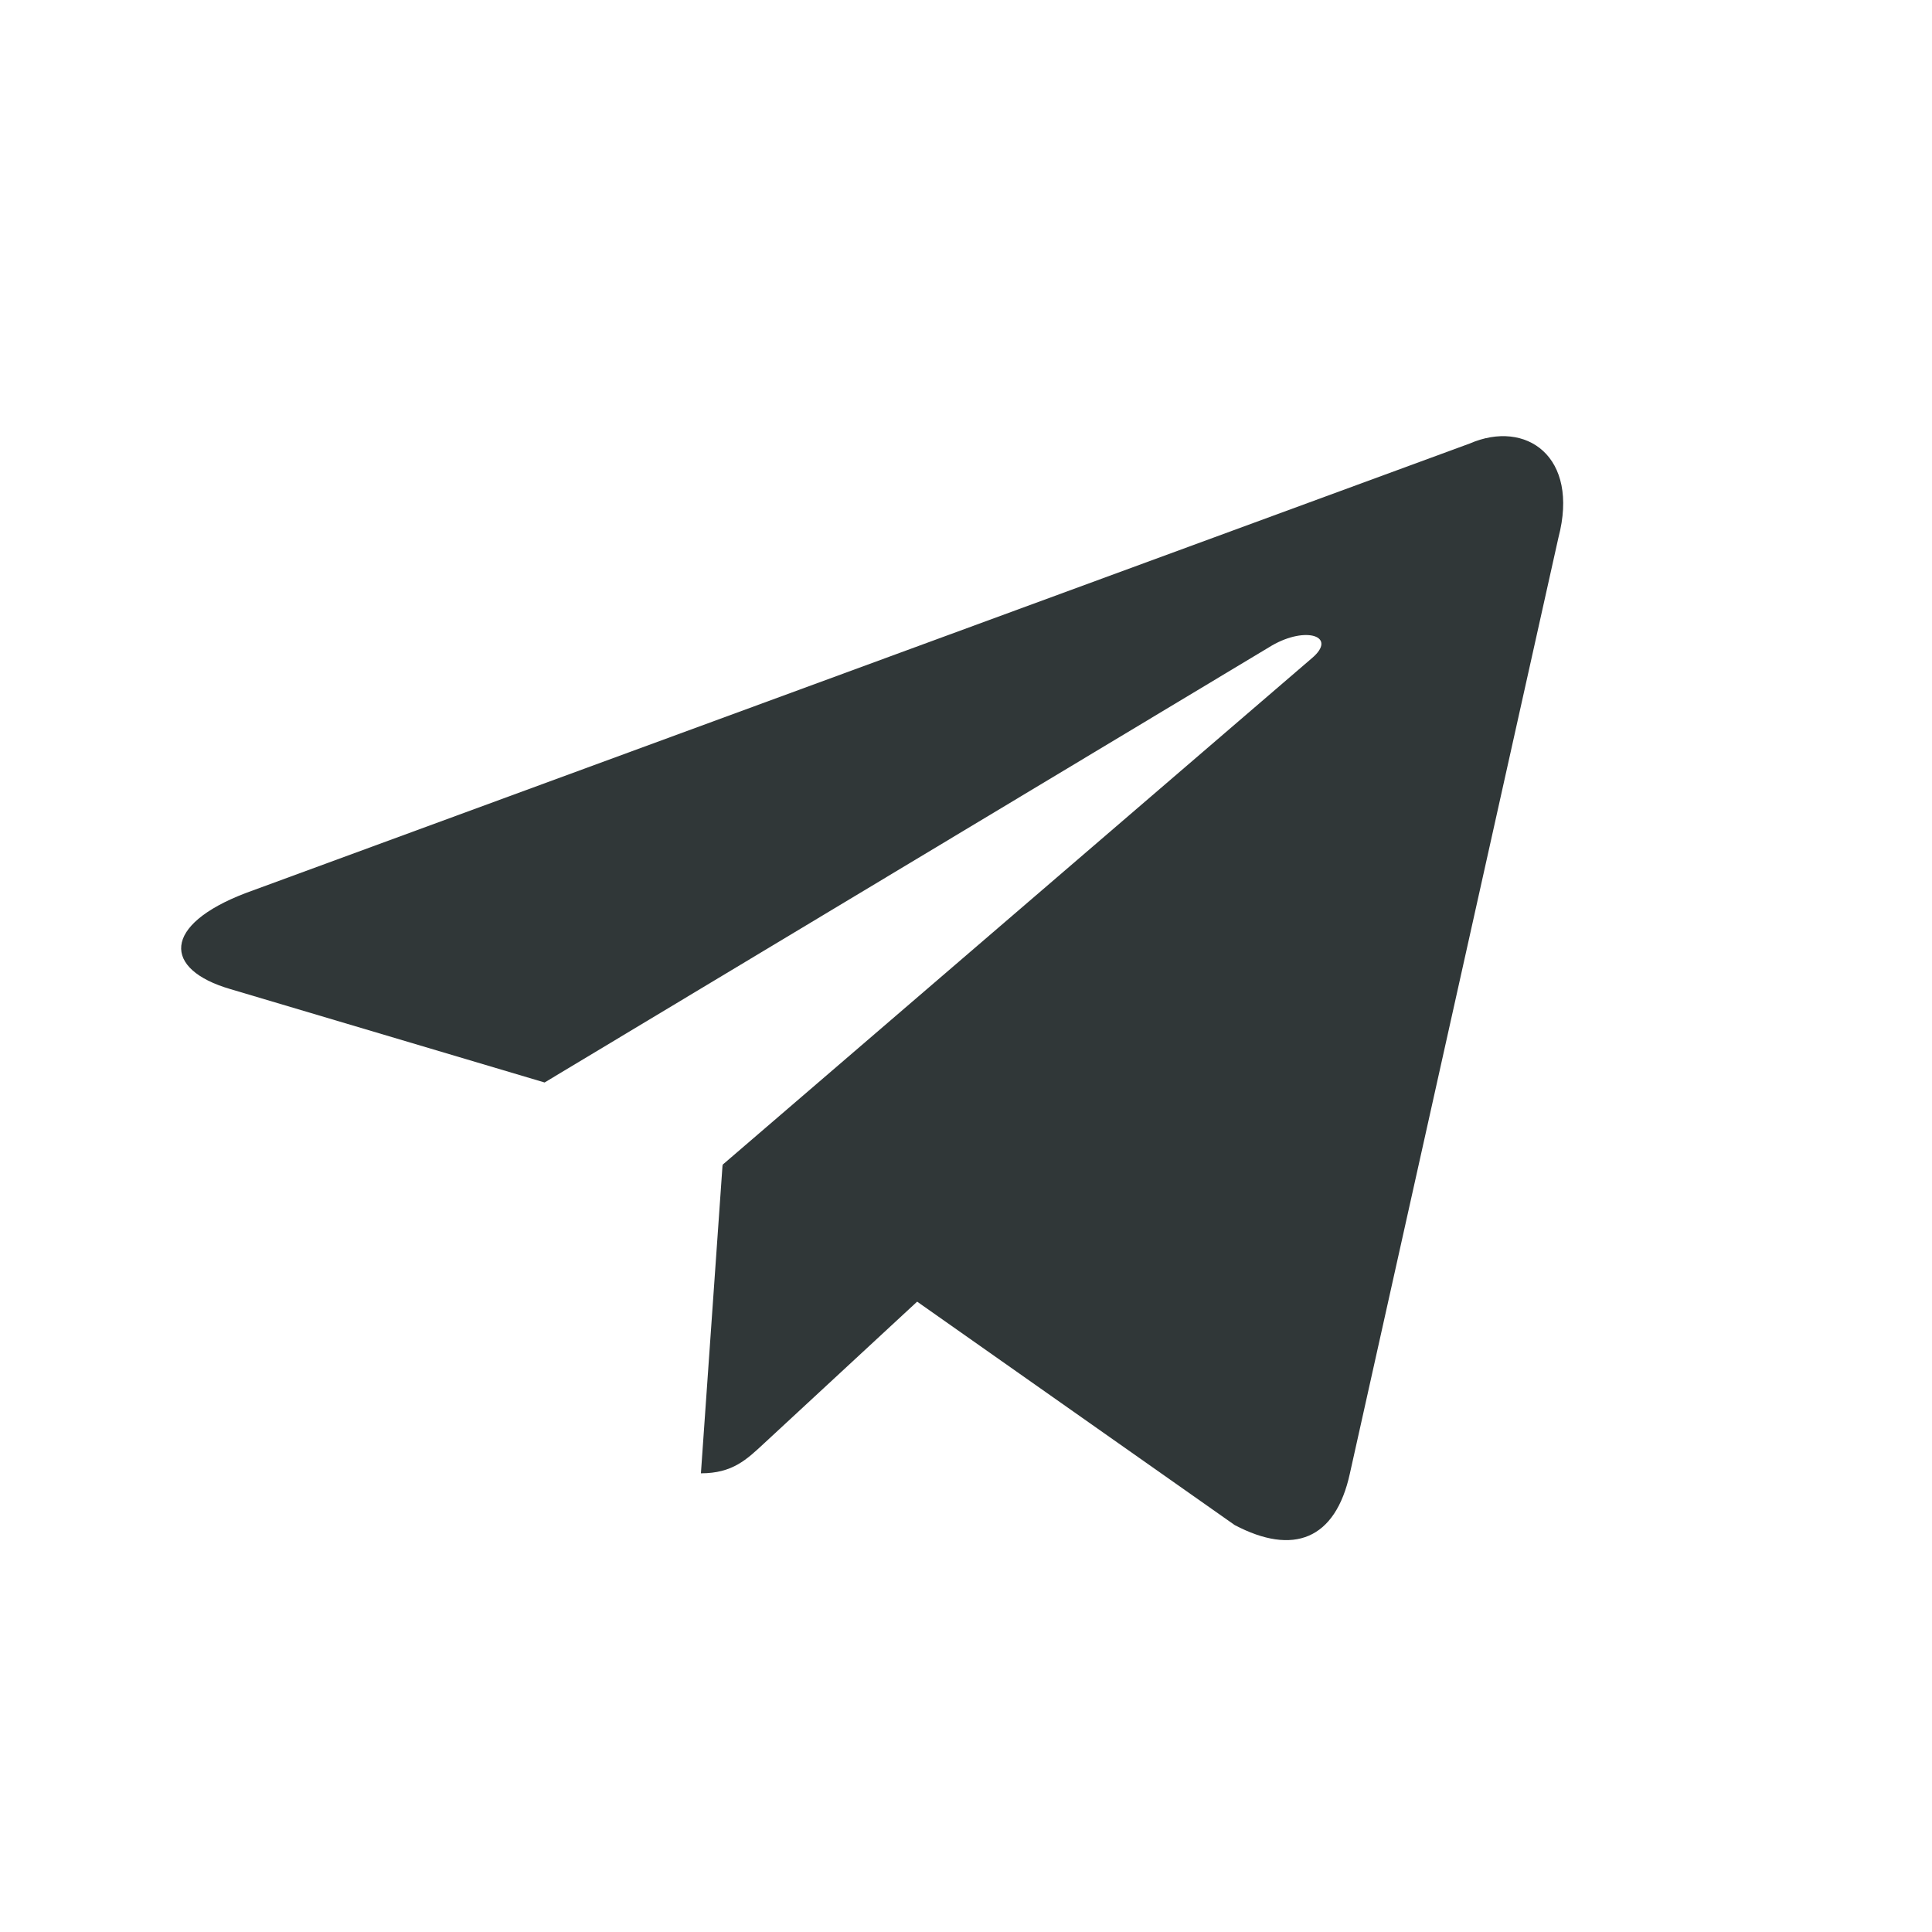 <svg width="24" height="24" viewBox="0 0 24 24" fill="none" xmlns="http://www.w3.org/2000/svg">
<path fill-rule="evenodd" clip-rule="evenodd" d="M8.707 18.302C9.102 18.302 9.276 18.13 9.496 17.926L11.601 15.977L8.976 14.469" fill="#303738"/>
<path fill-rule="evenodd" clip-rule="evenodd" d="M8.976 14.469L15.338 18.945C16.064 19.327 16.589 19.129 16.769 18.303L19.359 6.68C19.625 5.668 18.954 5.208 18.259 5.509L3.052 11.094C2.014 11.49 2.02 12.042 2.862 12.287L6.765 13.447L15.8 8.019C16.227 7.772 16.618 7.905 16.297 8.176" fill="#303738"/>
</svg>
